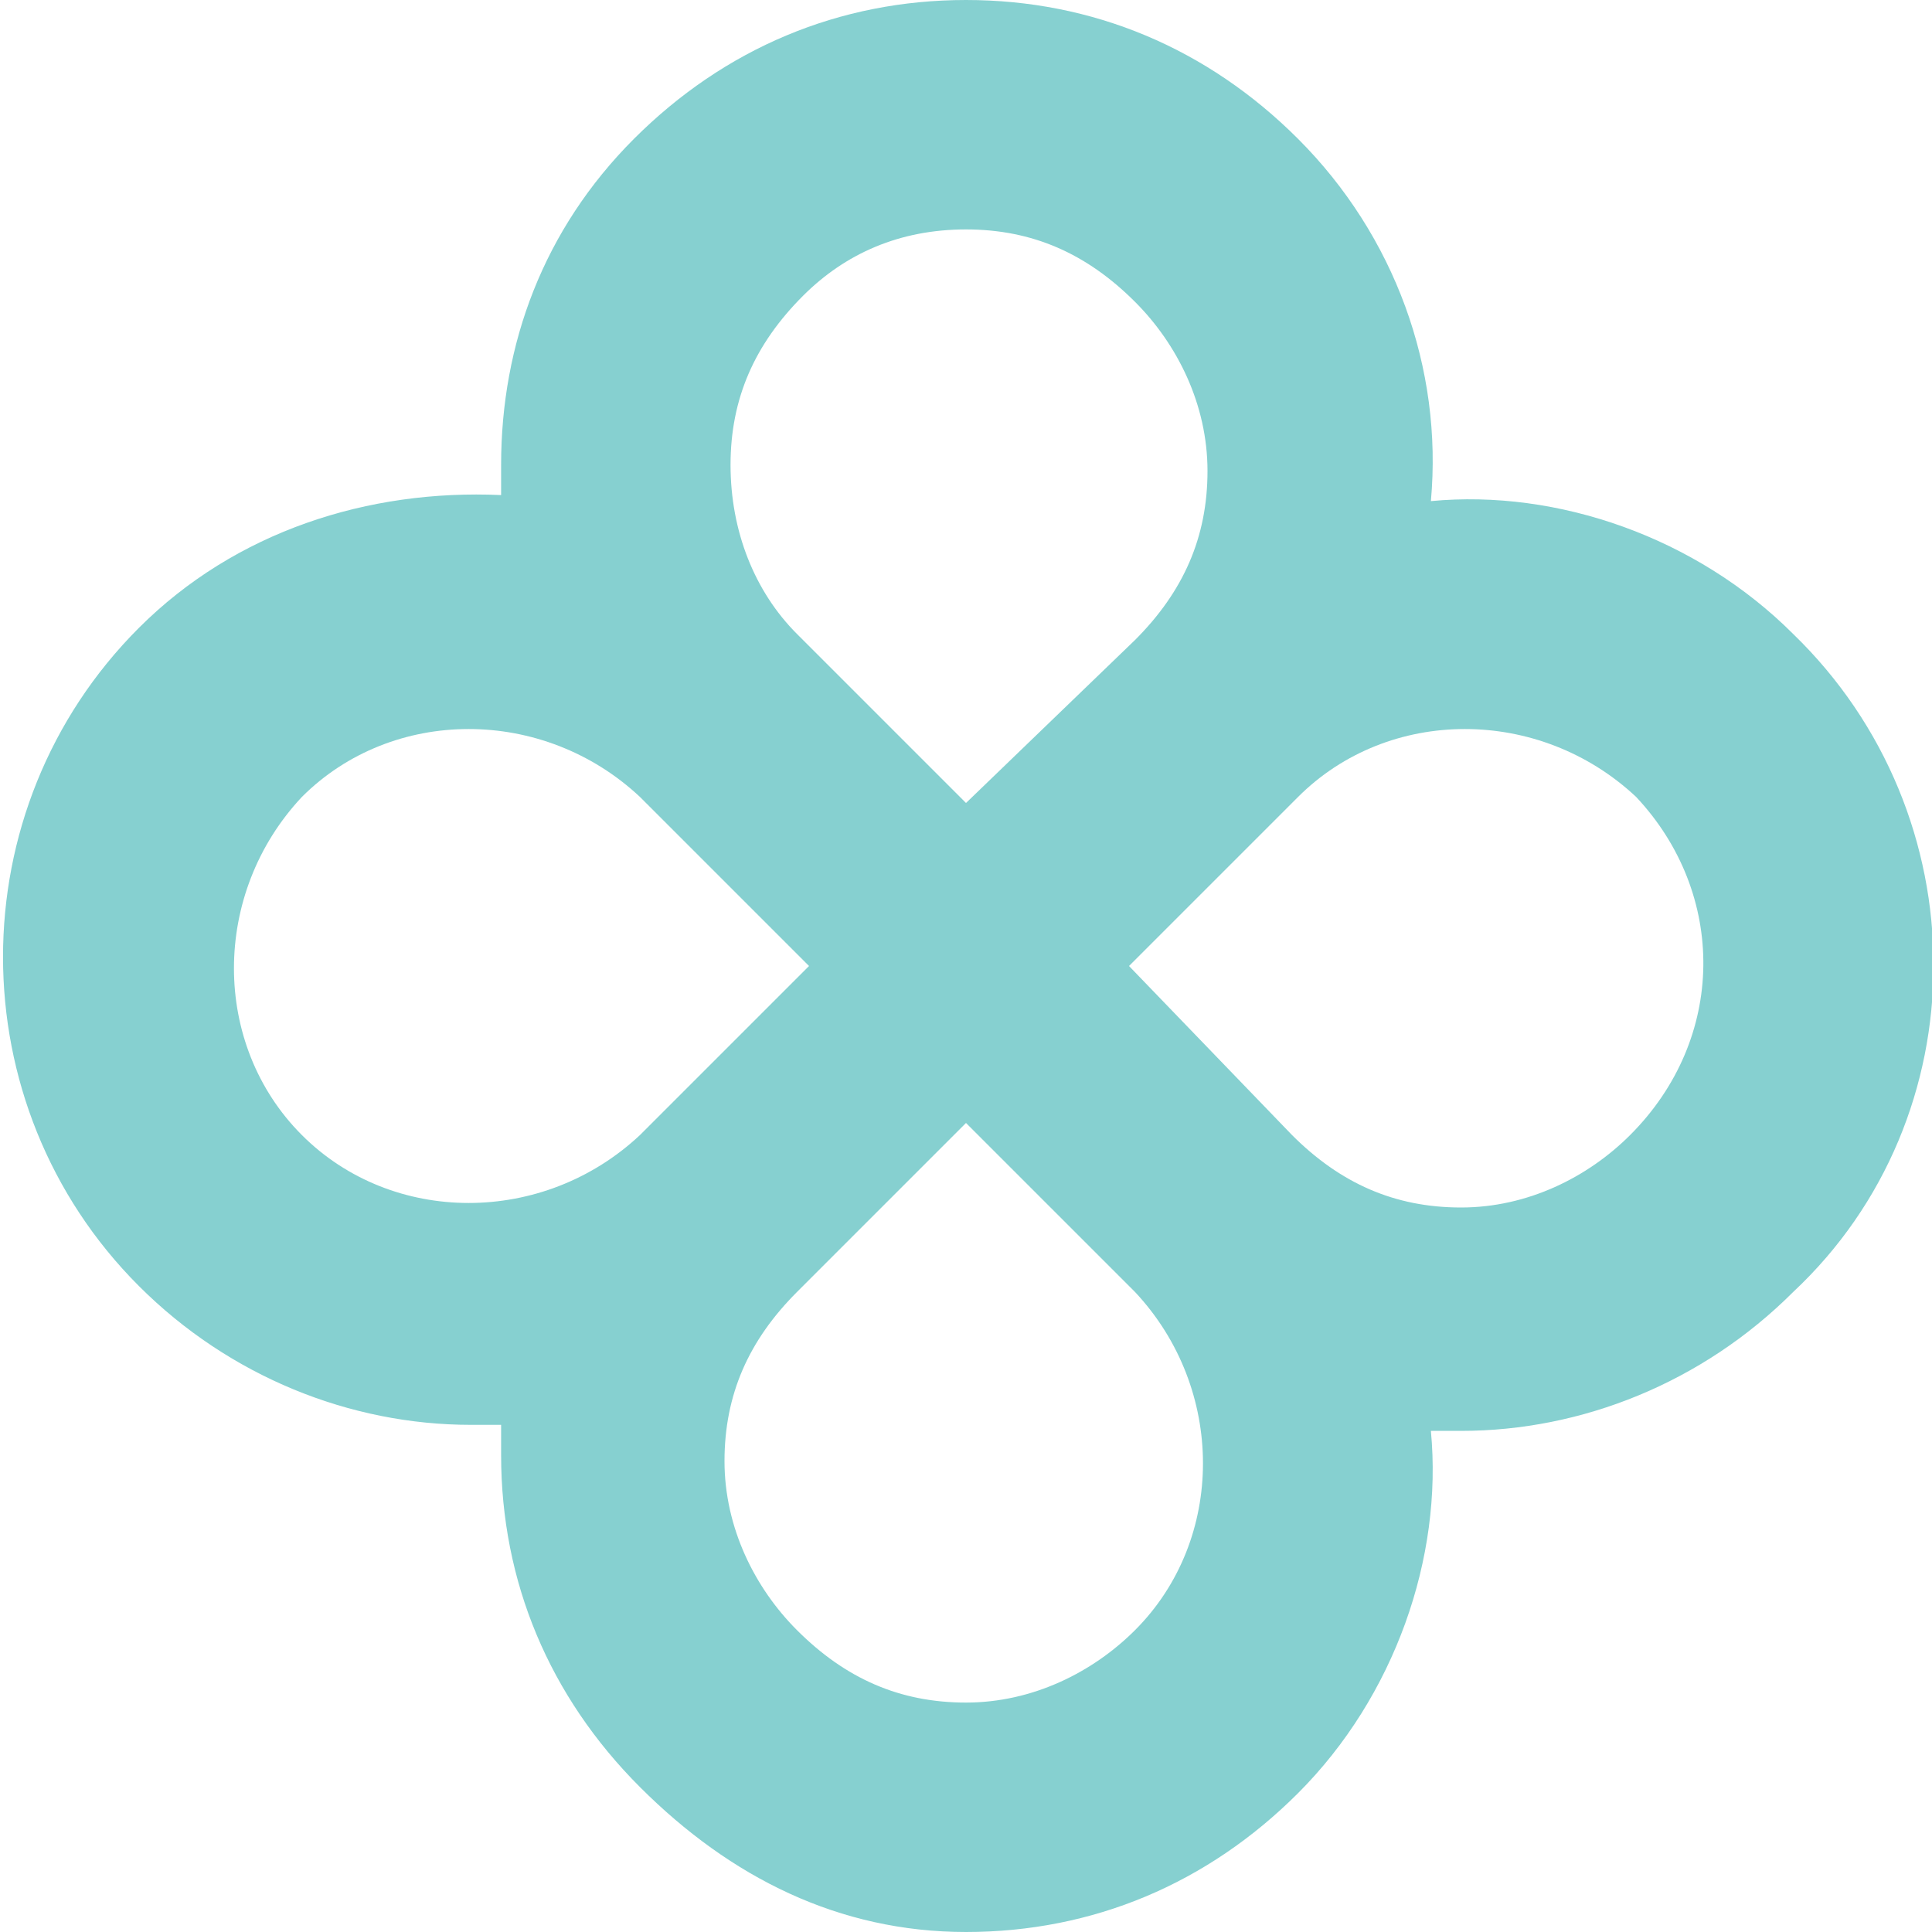 <?xml version="1.0" encoding="utf-8"?>
<!-- Generator: Adobe Illustrator 24.3.0, SVG Export Plug-In . SVG Version: 6.00 Build 0)  -->
<svg version="1.1" id="Layer_1" xmlns="http://www.w3.org/2000/svg" xmlns:xlink="http://www.w3.org/1999/xlink" x="0px" y="0px"
	 viewBox="0 0 32 32" style="enable-background:new 0 0 32 32;" xml:space="preserve">
<style type="text/css">
	.st0{fill:#86D0D0;}
</style>
<path class="st0" d="M29.7,10.5c-1.6-1.6-3.9-2.4-6-2.2c0.2-2.2-0.6-4.4-2.2-6C20,0.8,18.1,0,16,0s-4,0.8-5.5,2.3S8.3,5.7,8.3,7.7
	c0,0.2,0,0.4,0,0.5c-2.2-0.1-4.4,0.6-6,2.2c-3,3-3,7.9,0,10.9c1.5,1.5,3.5,2.3,5.5,2.3c0.2,0,0.4,0,0.5,0c0,0.2,0,0.4,0,0.5
	c0,2.1,0.8,4,2.3,5.5S13.9,32,16,32s4-0.8,5.5-2.3c1.6-1.6,2.4-3.9,2.2-6c0.2,0,0.4,0,0.5,0c2,0,4-0.8,5.5-2.3
	C32.8,18.5,32.8,13.5,29.7,10.5z M12.1,7.7c0-1.1,0.4-2,1.2-2.8C14,4.2,14.9,3.8,16,3.8c1.1,0,2,0.4,2.8,1.2
	c0.7,0.7,1.2,1.7,1.2,2.8s-0.4,2-1.2,2.8L16,13.3l-2.8-2.8C12.5,9.8,12.1,8.8,12.1,7.7z M5,18.8c-1.5-1.5-1.5-4,0-5.6
	c1.5-1.5,4-1.5,5.6,0l2.8,2.8l-2.8,2.8C9,20.3,6.5,20.3,5,18.8z M18.8,27c-0.7,0.7-1.7,1.2-2.8,1.2c-1.1,0-2-0.4-2.8-1.2
	c-0.7-0.7-1.2-1.7-1.2-2.8c0-1.1,0.4-2,1.2-2.8l2.8-2.8l2.8,2.8C20.3,23,20.3,25.5,18.8,27z M27,18.8c-0.7,0.7-1.7,1.2-2.8,1.2
	s-2-0.4-2.8-1.2L18.7,16l2.8-2.8c1.5-1.5,4-1.5,5.6,0C28.6,14.8,28.6,17.2,27,18.8z"/>
</svg>
